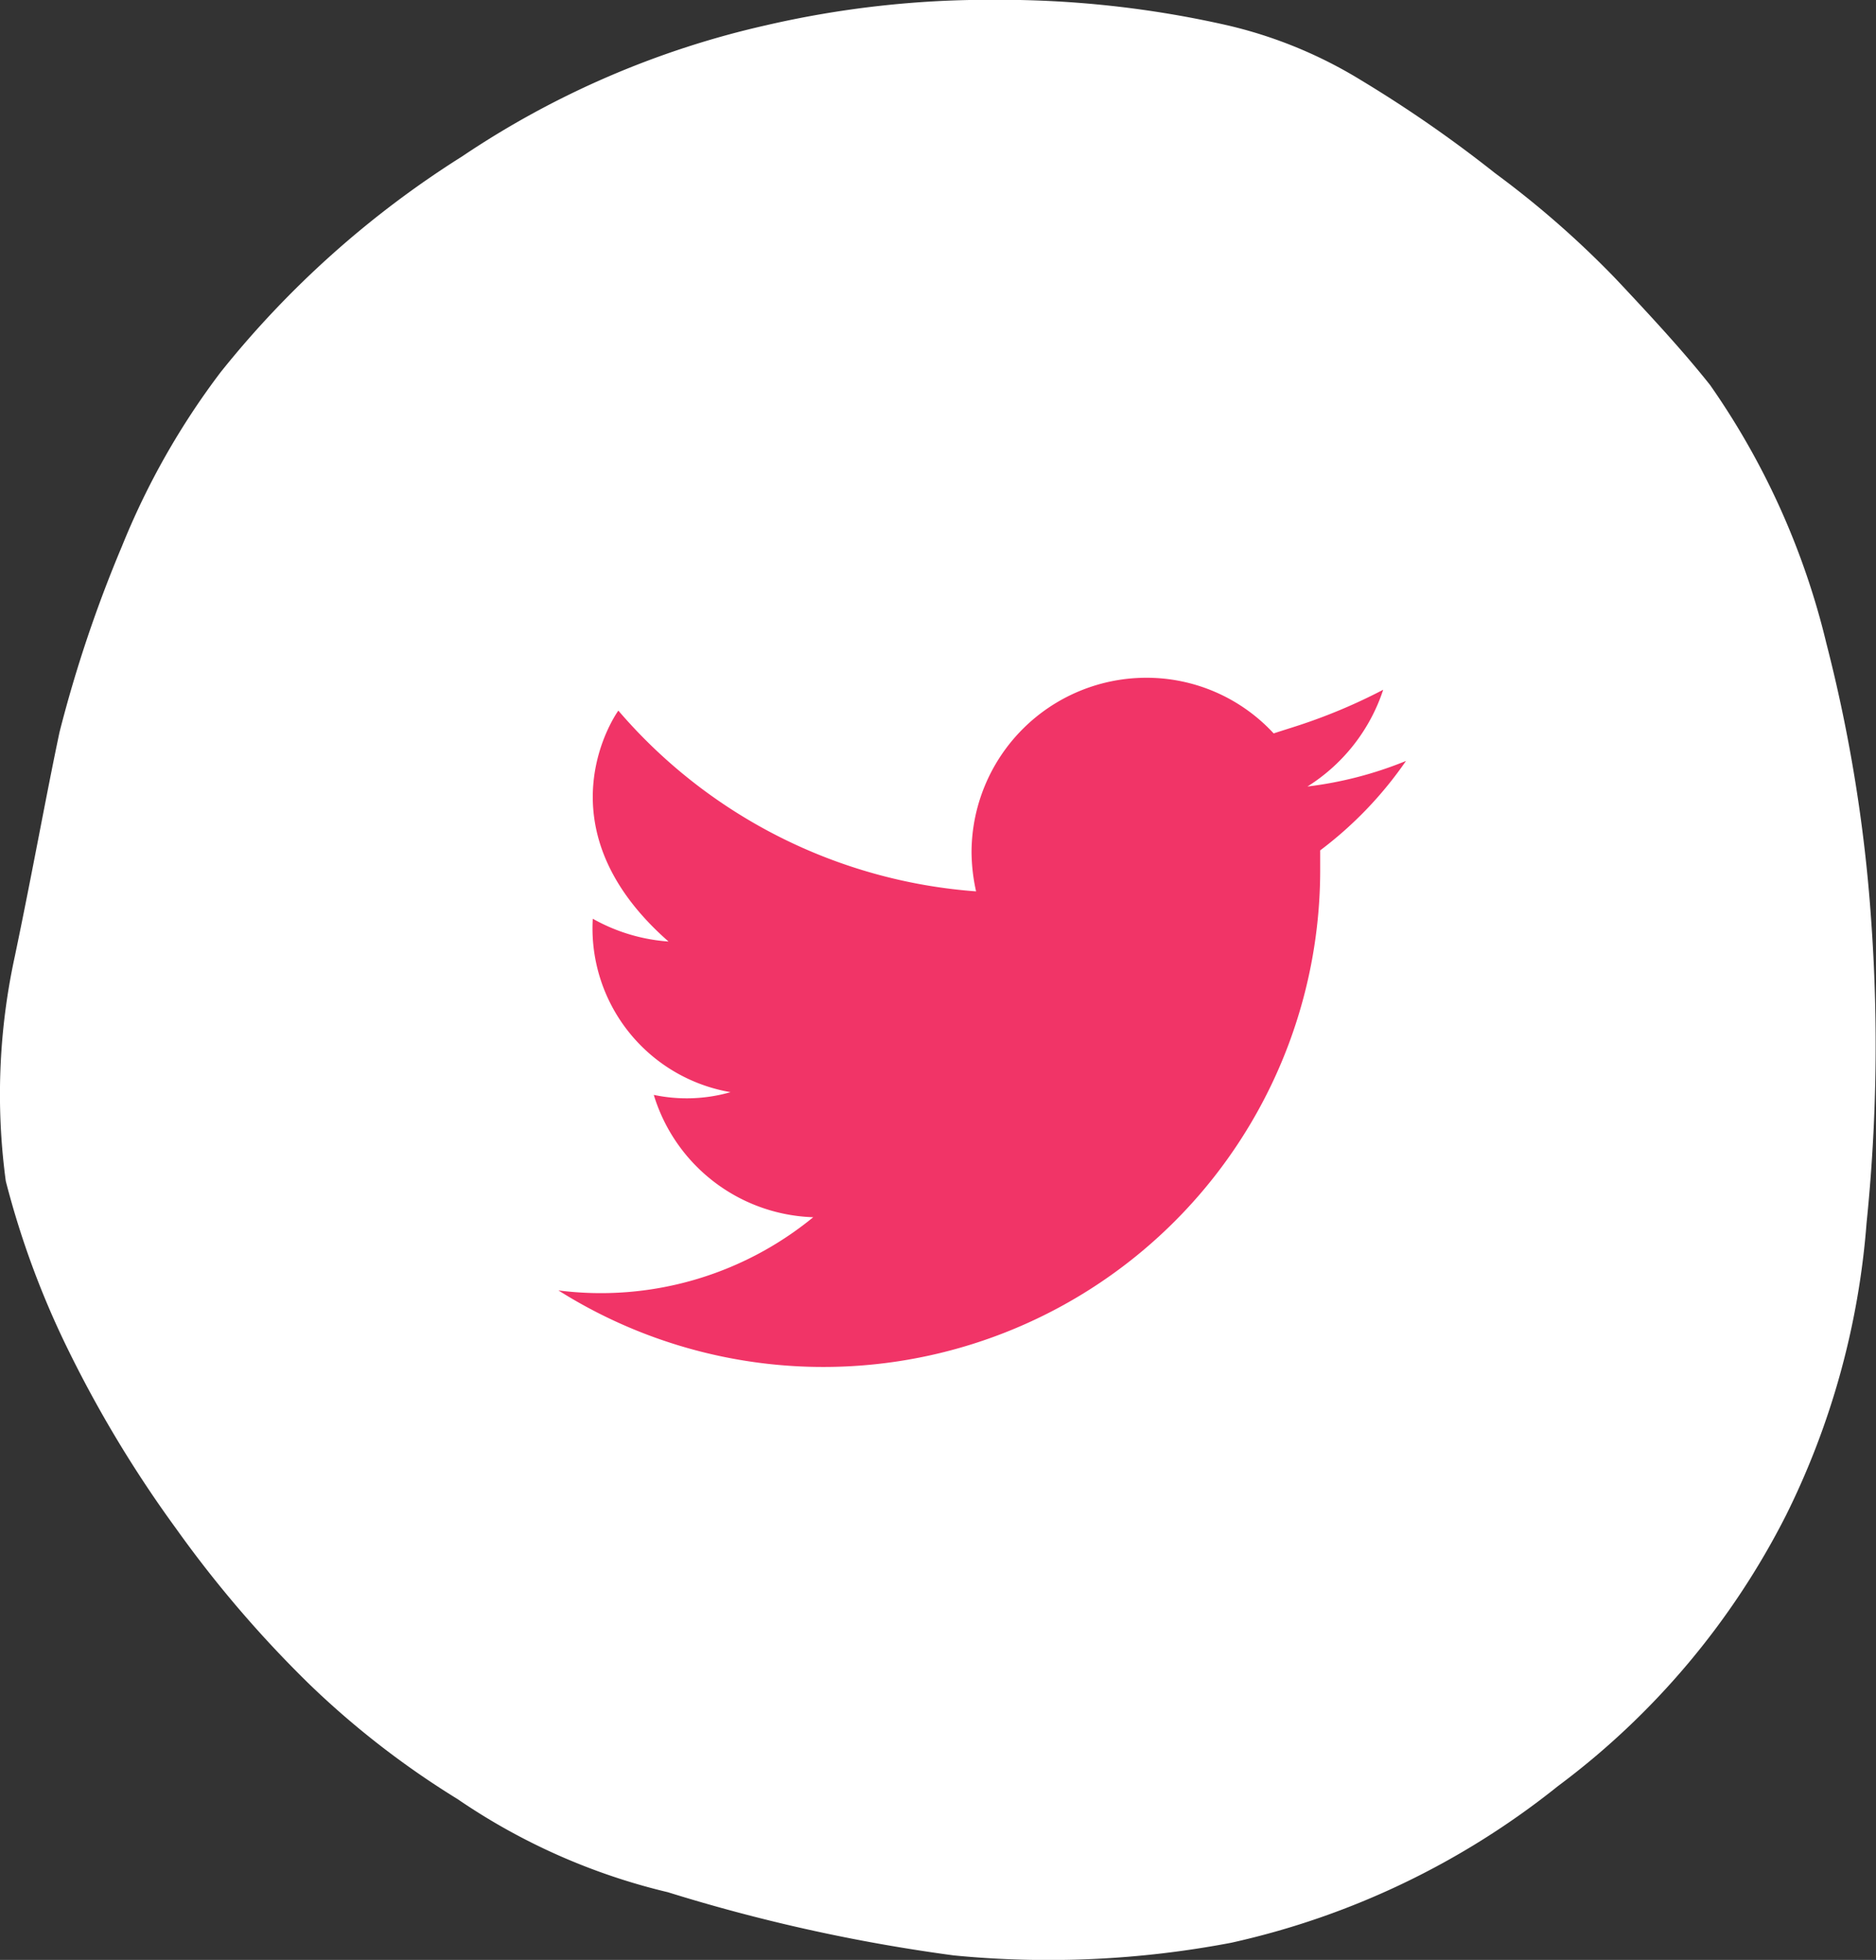 <svg xmlns="http://www.w3.org/2000/svg" width="31.768" height="33.177"><rect width="100%" height="100%" fill="#333333" stroke="none"/><g id="Group_11028" data-name="Group 11028" transform="translate(-153.01 -4939)"><path id="Path_3816" data-name="Path 3816" d="M1083.878 385.131a10.673 10.673 0 01-3.56-1.576 14.724 14.724 0 01-2.5-1.935 19.544 19.544 0 01-2.272-2.651 20.241 20.241 0 01-1.818-3.01 14.805 14.805 0 01-1.061-2.866 10.974 10.974 0 01.152-3.8c.3-1.433.53-2.723.758-3.8a22.2 22.2 0 011.06-3.153 12.772 12.772 0 011.667-2.938 16.44 16.44 0 014.09-3.654 15.212 15.212 0 015.151-2.221 16.748 16.748 0 013.863-.43 17.412 17.412 0 013.939.43 7.623 7.623 0 012.272.932 21.721 21.721 0 012.272 1.576 16.072 16.072 0 012.045 1.791c.606.645 1.136 1.218 1.591 1.791a12.856 12.856 0 011.969 4.371 25.87 25.87 0 01.757 4.658 29.531 29.531 0 01-.076 5.159 13.4 13.4 0 01-1.363 4.944 13.1 13.1 0 01-3.863 4.586 13.531 13.531 0 01-5.53 2.651 16.522 16.522 0 01-4.7.215 29.419 29.419 0 01-4.843-1.07z" transform="translate(-919.559 4585.9)" fill="#fff"/><path id="Path_238" data-name="Path 238" d="M537 6283.37a8.414 8.414 0 0012.9-7.109v-.34a6.53 6.53 0 001.453-1.514 6.436 6.436 0 01-1.669.433 3.066 3.066 0 001.283-1.638 9.4 9.4 0 01-1.422.6c-.139.046-.294.093-.433.139a2.93 2.93 0 00-2.164-.942 2.961 2.961 0 00-2.952 2.951 3.129 3.129 0 00.077.665 8.834 8.834 0 01-6.058-3.06s-1.406 1.932.85 3.909a3.05 3.05 0 01-1.283-.386 2.814 2.814 0 002.333 2.936 2.7 2.7 0 01-1.3.046 2.921 2.921 0 002.7 2.071 5.673 5.673 0 01-4.315 1.239z" transform="translate(-374.534 -1322.526)" fill="#f13467" fill-rule="evenodd"/></g></svg>